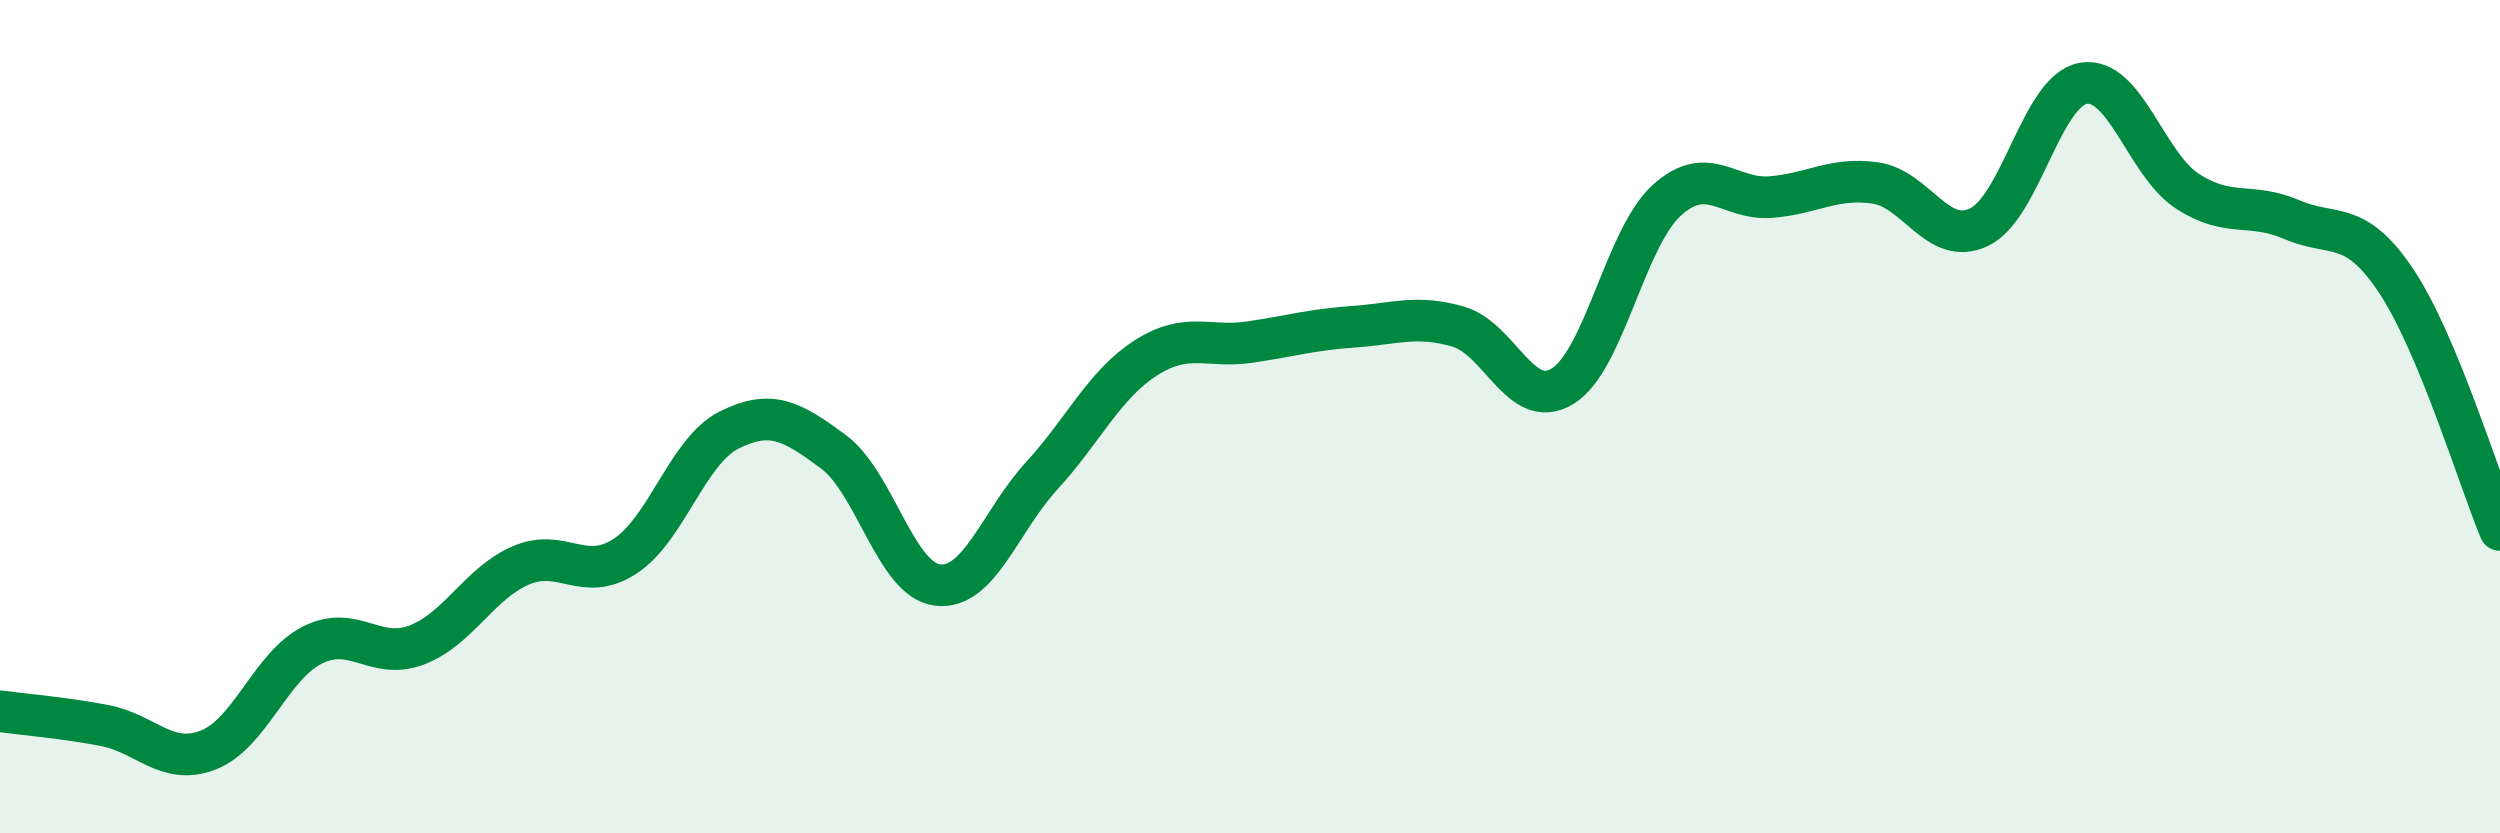 
    <svg width="60" height="20" viewBox="0 0 60 20" xmlns="http://www.w3.org/2000/svg">
      <path
        d="M 0,17.07 C 0.5,17.14 1.5,17.22 2.5,17.41 C 3.5,17.6 4,18.39 5,18 C 6,17.61 6.5,15.98 7.5,15.48 C 8.5,14.98 9,15.86 10,15.48 C 11,15.1 11.5,14 12.5,13.57 C 13.5,13.14 14,14 15,13.35 C 16,12.7 16.5,10.82 17.5,10.32 C 18.5,9.82 19,10.1 20,10.84 C 21,11.58 21.5,13.92 22.5,14.04 C 23.5,14.16 24,12.51 25,11.42 C 26,10.33 26.5,9.23 27.5,8.59 C 28.5,7.95 29,8.36 30,8.21 C 31,8.06 31.5,7.91 32.5,7.84 C 33.5,7.77 34,7.55 35,7.84 C 36,8.13 36.5,9.88 37.5,9.27 C 38.5,8.66 39,5.72 40,4.81 C 41,3.9 41.5,4.81 42.5,4.73 C 43.5,4.65 44,4.25 45,4.39 C 46,4.53 46.5,5.93 47.5,5.45 C 48.5,4.97 49,2.17 50,2 C 51,1.83 51.5,3.94 52.5,4.59 C 53.5,5.24 54,4.84 55,5.27 C 56,5.7 56.5,5.24 57.5,6.73 C 58.5,8.22 59.5,11.52 60,12.72L60 20L0 20Z"
        fill="#008740"
        opacity="0.1"
        stroke-linecap="round"
        stroke-linejoin="round"
      />
      <path
        d="M 0,17.07 C 0.5,17.14 1.5,17.22 2.5,17.41 C 3.5,17.6 4,18.39 5,18 C 6,17.61 6.5,15.98 7.5,15.48 C 8.5,14.98 9,15.86 10,15.48 C 11,15.1 11.5,14 12.5,13.57 C 13.5,13.14 14,14 15,13.35 C 16,12.7 16.5,10.82 17.5,10.32 C 18.5,9.82 19,10.1 20,10.84 C 21,11.58 21.5,13.92 22.5,14.04 C 23.5,14.16 24,12.51 25,11.42 C 26,10.33 26.5,9.23 27.5,8.59 C 28.5,7.95 29,8.36 30,8.21 C 31,8.06 31.5,7.91 32.5,7.84 C 33.5,7.77 34,7.55 35,7.84 C 36,8.13 36.5,9.88 37.5,9.27 C 38.5,8.66 39,5.72 40,4.81 C 41,3.9 41.5,4.81 42.5,4.73 C 43.5,4.65 44,4.25 45,4.39 C 46,4.53 46.5,5.93 47.5,5.45 C 48.5,4.97 49,2.17 50,2 C 51,1.83 51.5,3.94 52.5,4.59 C 53.5,5.24 54,4.84 55,5.27 C 56,5.7 56.5,5.24 57.5,6.73 C 58.5,8.22 59.5,11.52 60,12.72"
        stroke="#008740"
        stroke-width="1"
        fill="none"
        stroke-linecap="round"
        stroke-linejoin="round"
      />
    </svg>
  